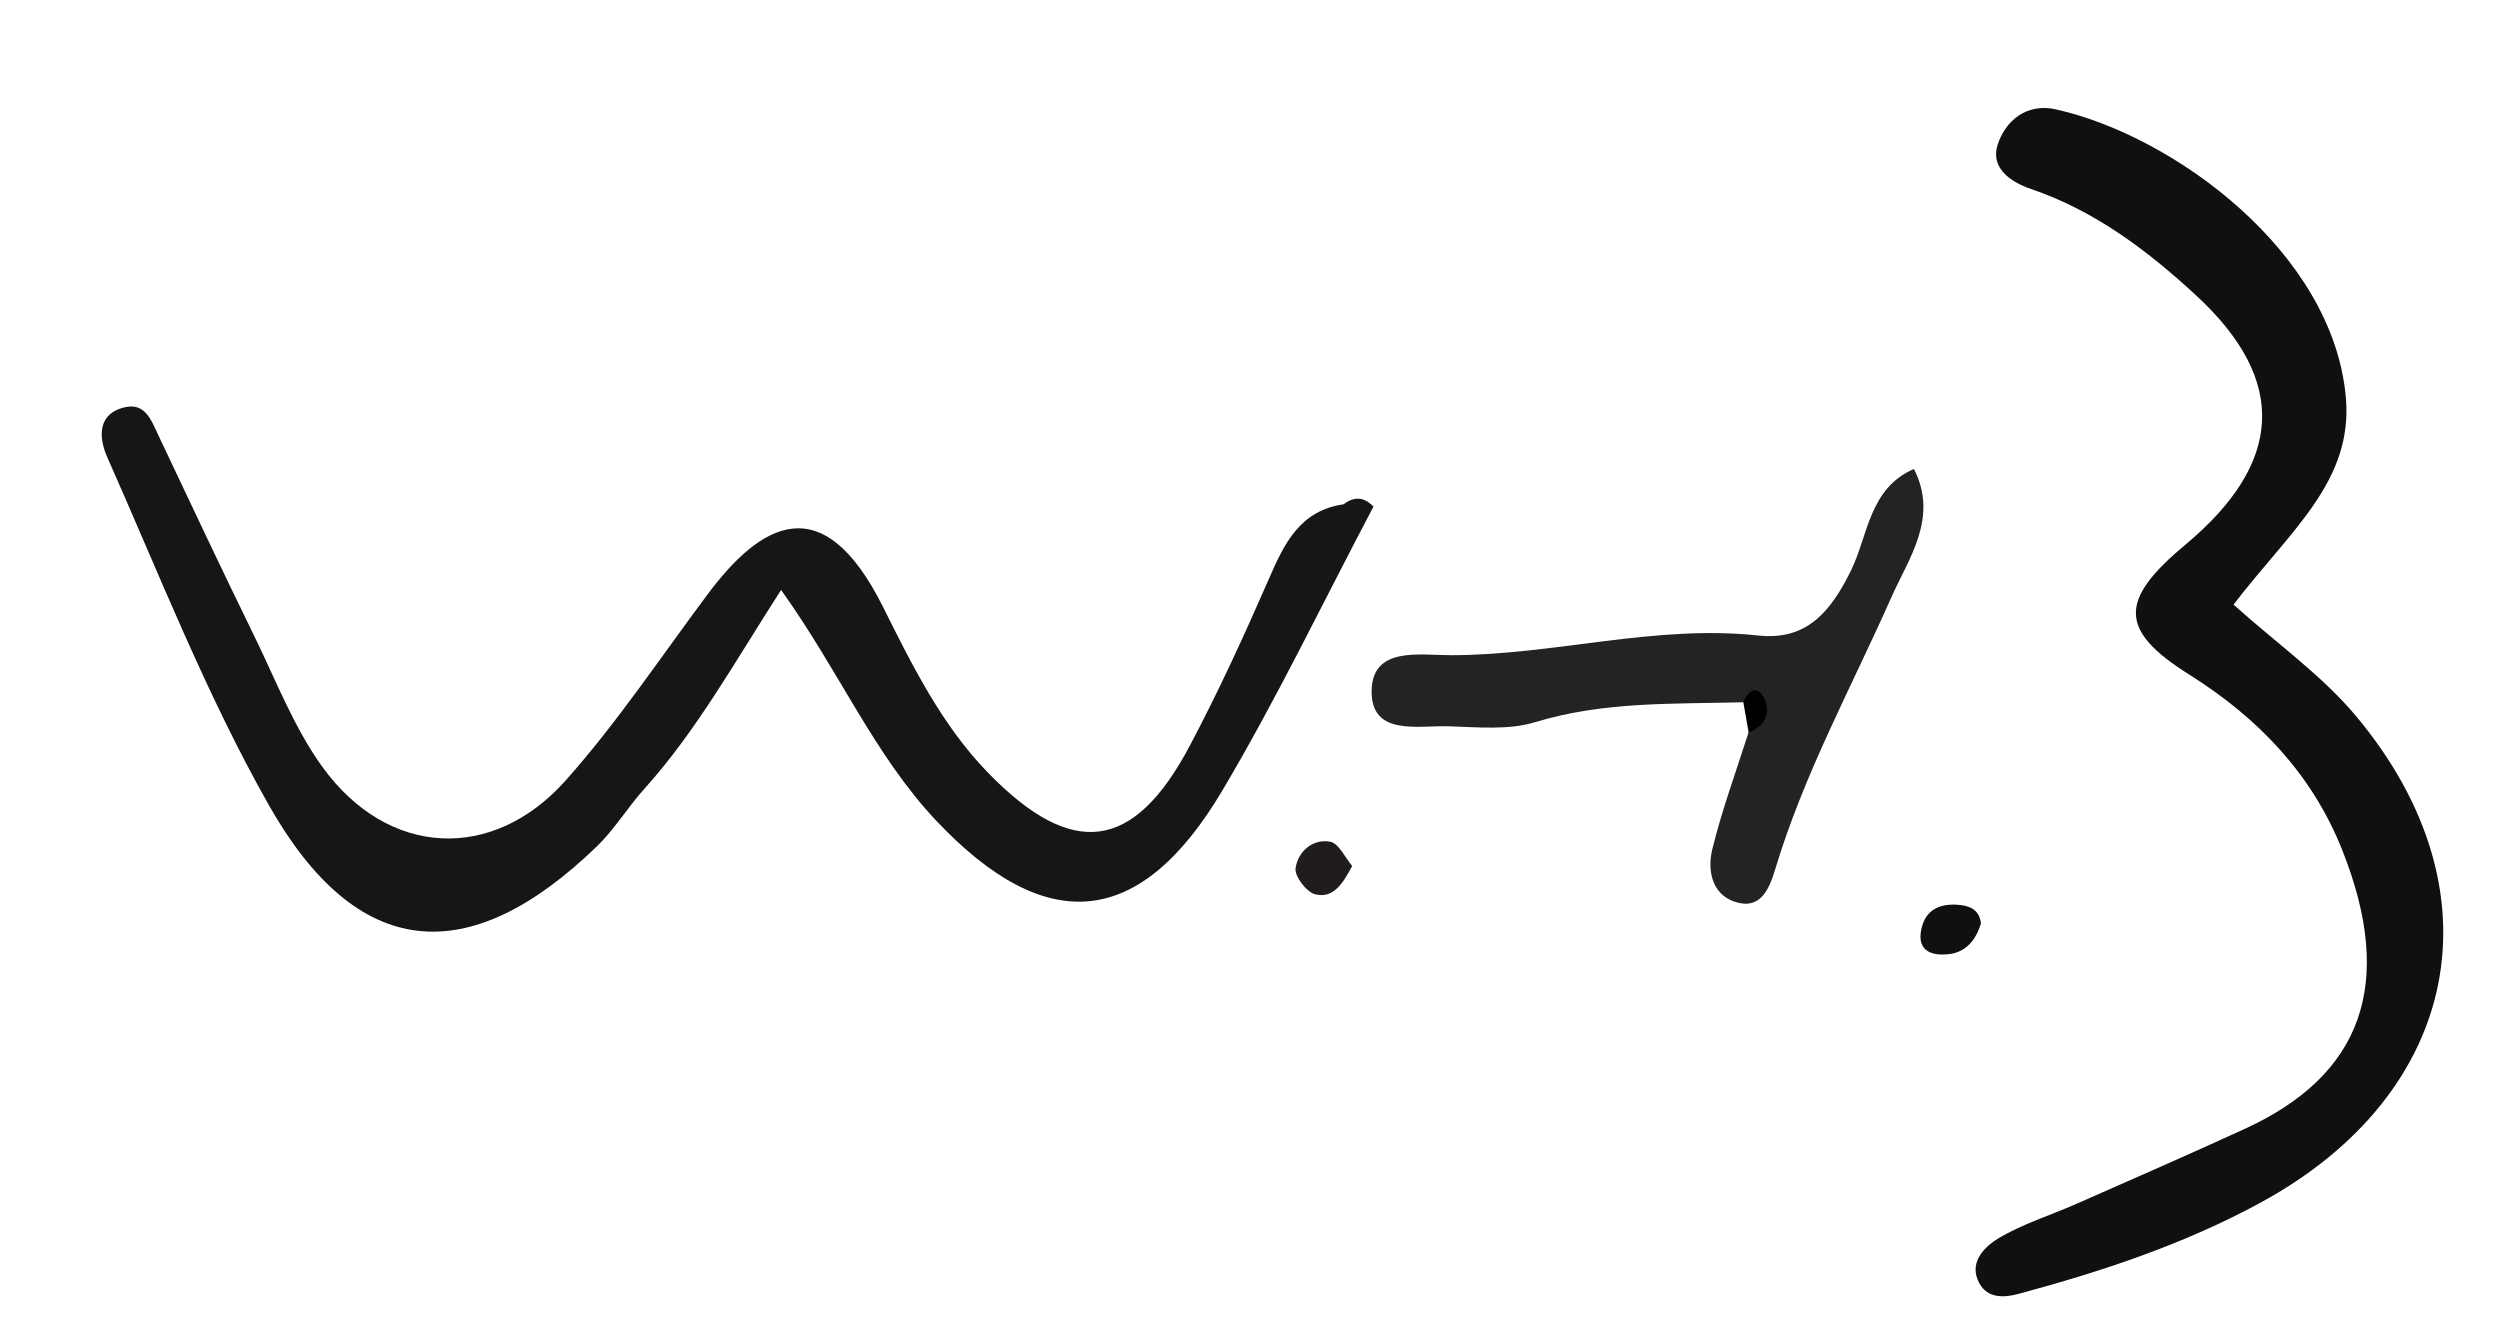 <?xml version="1.0" encoding="UTF-8"?>
<svg id="Hilfslinien" xmlns="http://www.w3.org/2000/svg" viewBox="0 0 200.78 107.1">
  <defs>
    <style>
      .cls-1 {
        fill: #161518;
      }

      .cls-2 {
        fill: #201c1d;
      }

      .cls-3 {
        fill: #232326;
      }

      .cls-4 {
        fill: #100f12;
      }
    </style>
  </defs>
  <path class="cls-1" d="M110.31,40.68c-4.02,7.61-7.74,15.39-12.13,22.79-6.62,11.17-14.19,11.76-22.99,2.44-4.98-5.28-7.8-12.03-12.46-18.53-3.78,5.88-6.81,11.34-10.98,15.97-1.33,1.48-2.38,3.23-3.8,4.61-10.35,10.02-19.29,9.2-26.37-3.32-5.04-8.91-8.8-18.54-12.97-27.93-.58-1.31-.96-3.41,1.36-3.99,1.69-.42,2.17,1.02,2.74,2.22,2.55,5.38,5.08,10.77,7.7,16.12,1.75,3.57,3.2,7.39,5.51,10.57,5.22,7.18,13.62,7.66,19.52,1.04,4.16-4.68,7.66-9.95,11.42-14.98,4.19-5.59,9.17-8.7,14.03,1,2.37,4.74,4.74,9.55,8.47,13.38,6.78,6.96,11.7,6.3,16.19-2.17,2.32-4.38,4.39-8.9,6.37-13.44,1.24-2.86,2.51-5.46,5.99-5.96,.86-.66,1.65-.59,2.4,.19Z"/>
  <path class="cls-4" d="M179.38,48.56c3.56,3.19,7.16,5.73,9.88,9,11.69,14.03,8.35,30.29-7.7,39.02-6.15,3.35-12.72,5.52-19.43,7.33-1.38,.37-2.7,.33-3.3-1.13-.63-1.54,.66-2.71,1.62-3.3,1.96-1.18,4.21-1.87,6.32-2.8,4.53-2,9.08-3.98,13.58-6.05,9.22-4.25,12.12-11.49,7.72-22.46-2.39-5.96-6.65-10.48-12.26-14-5.74-3.6-5.56-6.04-.28-10.44,7.84-6.55,8.24-13.17,.86-19.99-3.88-3.59-8.13-6.81-13.27-8.56-1.68-.57-3.27-1.7-2.69-3.54,.62-1.96,2.36-3.38,4.67-2.86,9.53,2.13,22.28,11.52,23.3,23.14,.6,6.76-4.5,10.72-9.03,16.65Z"/>
  <path class="cls-3" d="M140.01,56.4c-5.61,.15-11.21-.08-16.72,1.6-2.14,.65-4.6,.4-6.91,.33-2.49-.08-6.3,.82-6.22-2.88,.07-3.54,3.83-2.83,6.37-2.83,8.26,0,16.35-2.48,24.68-1.58,3.9,.42,5.83-1.93,7.45-5.23,1.38-2.81,1.44-6.57,5.05-8.15,2.01,3.92-.43,7.19-1.81,10.31-3.21,7.23-7.02,14.19-9.32,21.81-.48,1.6-1.19,3.38-3.32,2.62-1.82-.64-2.13-2.59-1.75-4.16,.78-3.2,1.93-6.3,2.93-9.45,.28-.88,1.16-1.88-.43-2.42Z"/>
  <path class="cls-2" d="M108.6,69.55c-.73,1.35-1.49,2.65-2.98,2.27-.69-.17-1.66-1.44-1.57-2.09,.19-1.34,1.37-2.39,2.78-2.13,.7,.13,1.21,1.3,1.76,1.94Z"/>
  <path class="cls-4" d="M159.1,74.13c-.38,1.33-1.21,2.35-2.58,2.5-1.33,.15-2.63-.21-2.2-2.07,.34-1.47,1.43-1.99,2.85-1.9,.96,.06,1.77,.34,1.92,1.47Z"/>
  <path d="M140.01,56.4c.4-.99,1.14-1.4,1.67-.32,.58,1.17,.07,2.24-1.24,2.75-.14-.81-.29-1.62-.43-2.43Z"/>
</svg>